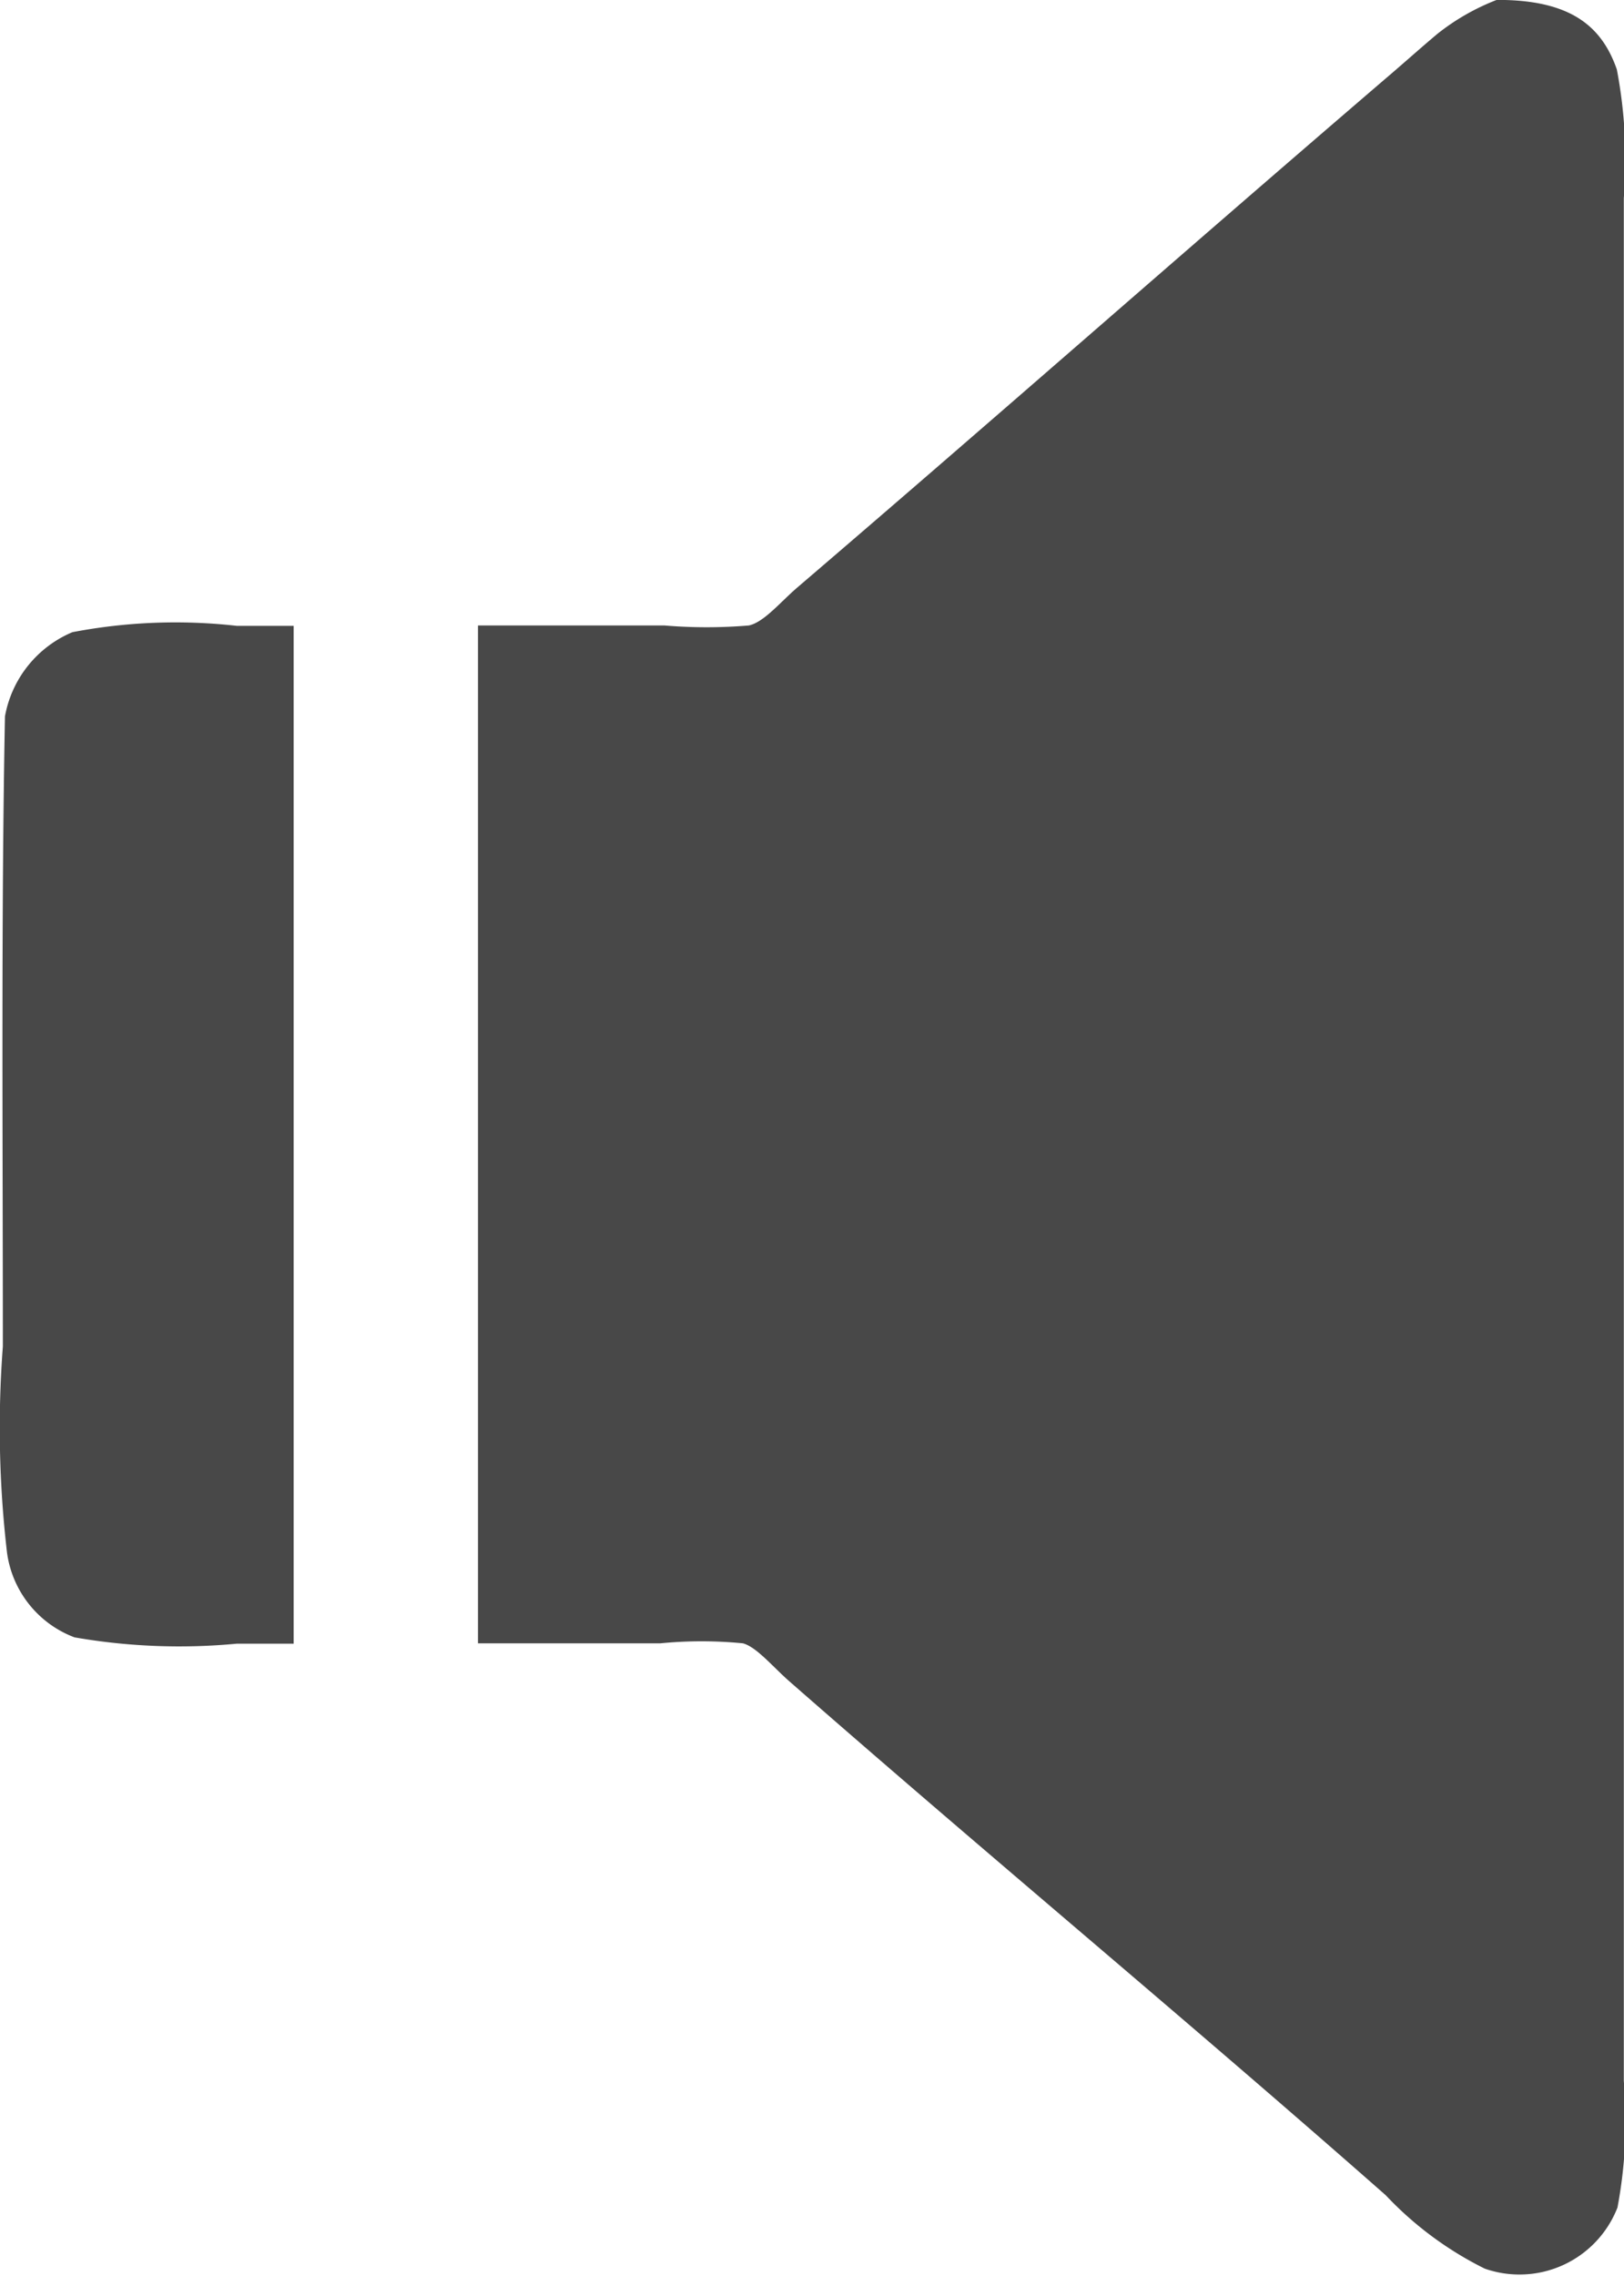 <svg xmlns="http://www.w3.org/2000/svg" width="17.698" height="24.796" viewBox="0 0 17.698 24.796"><defs><style>.a{fill:#484848;}</style></defs><g transform="translate(-50 -58.08)"><path class="a" d="M52.58,122.125a5.967,5.967,0,0,0-1.791.069,1.232,1.232,0,0,0-.735.918c-.042,2.185-.023,4.613-.023,6.865a11.727,11.727,0,0,0,.046,2.25,1.152,1.152,0,0,0,.735.919,6.65,6.65,0,0,0,1.768.069H53.2v-11.09Z" transform="translate(0 -57.226)"/><path class="a" d="M111.531,58.837c-.169-.486-.521-.76-1.309-.758a2.467,2.467,0,0,0-.643.367c-.165.138-.329.285-.505.436-2.216,1.9-4.264,3.707-6.475,5.6-.185.159-.364.379-.528.413a5.505,5.505,0,0,1-.918,0H99.12v11.09h1.987a4.6,4.6,0,0,1,.9,0c.148.039.327.257.505.413,2.178,1.908,4.343,3.7,6.5,5.6a3.8,3.8,0,0,0,1.079.8,1.146,1.146,0,0,0,1.447-.666,5.076,5.076,0,0,0,.069-1.378V60.238A5.23,5.23,0,0,0,111.531,58.837Z" transform="translate(-43.911)"/></g></svg>